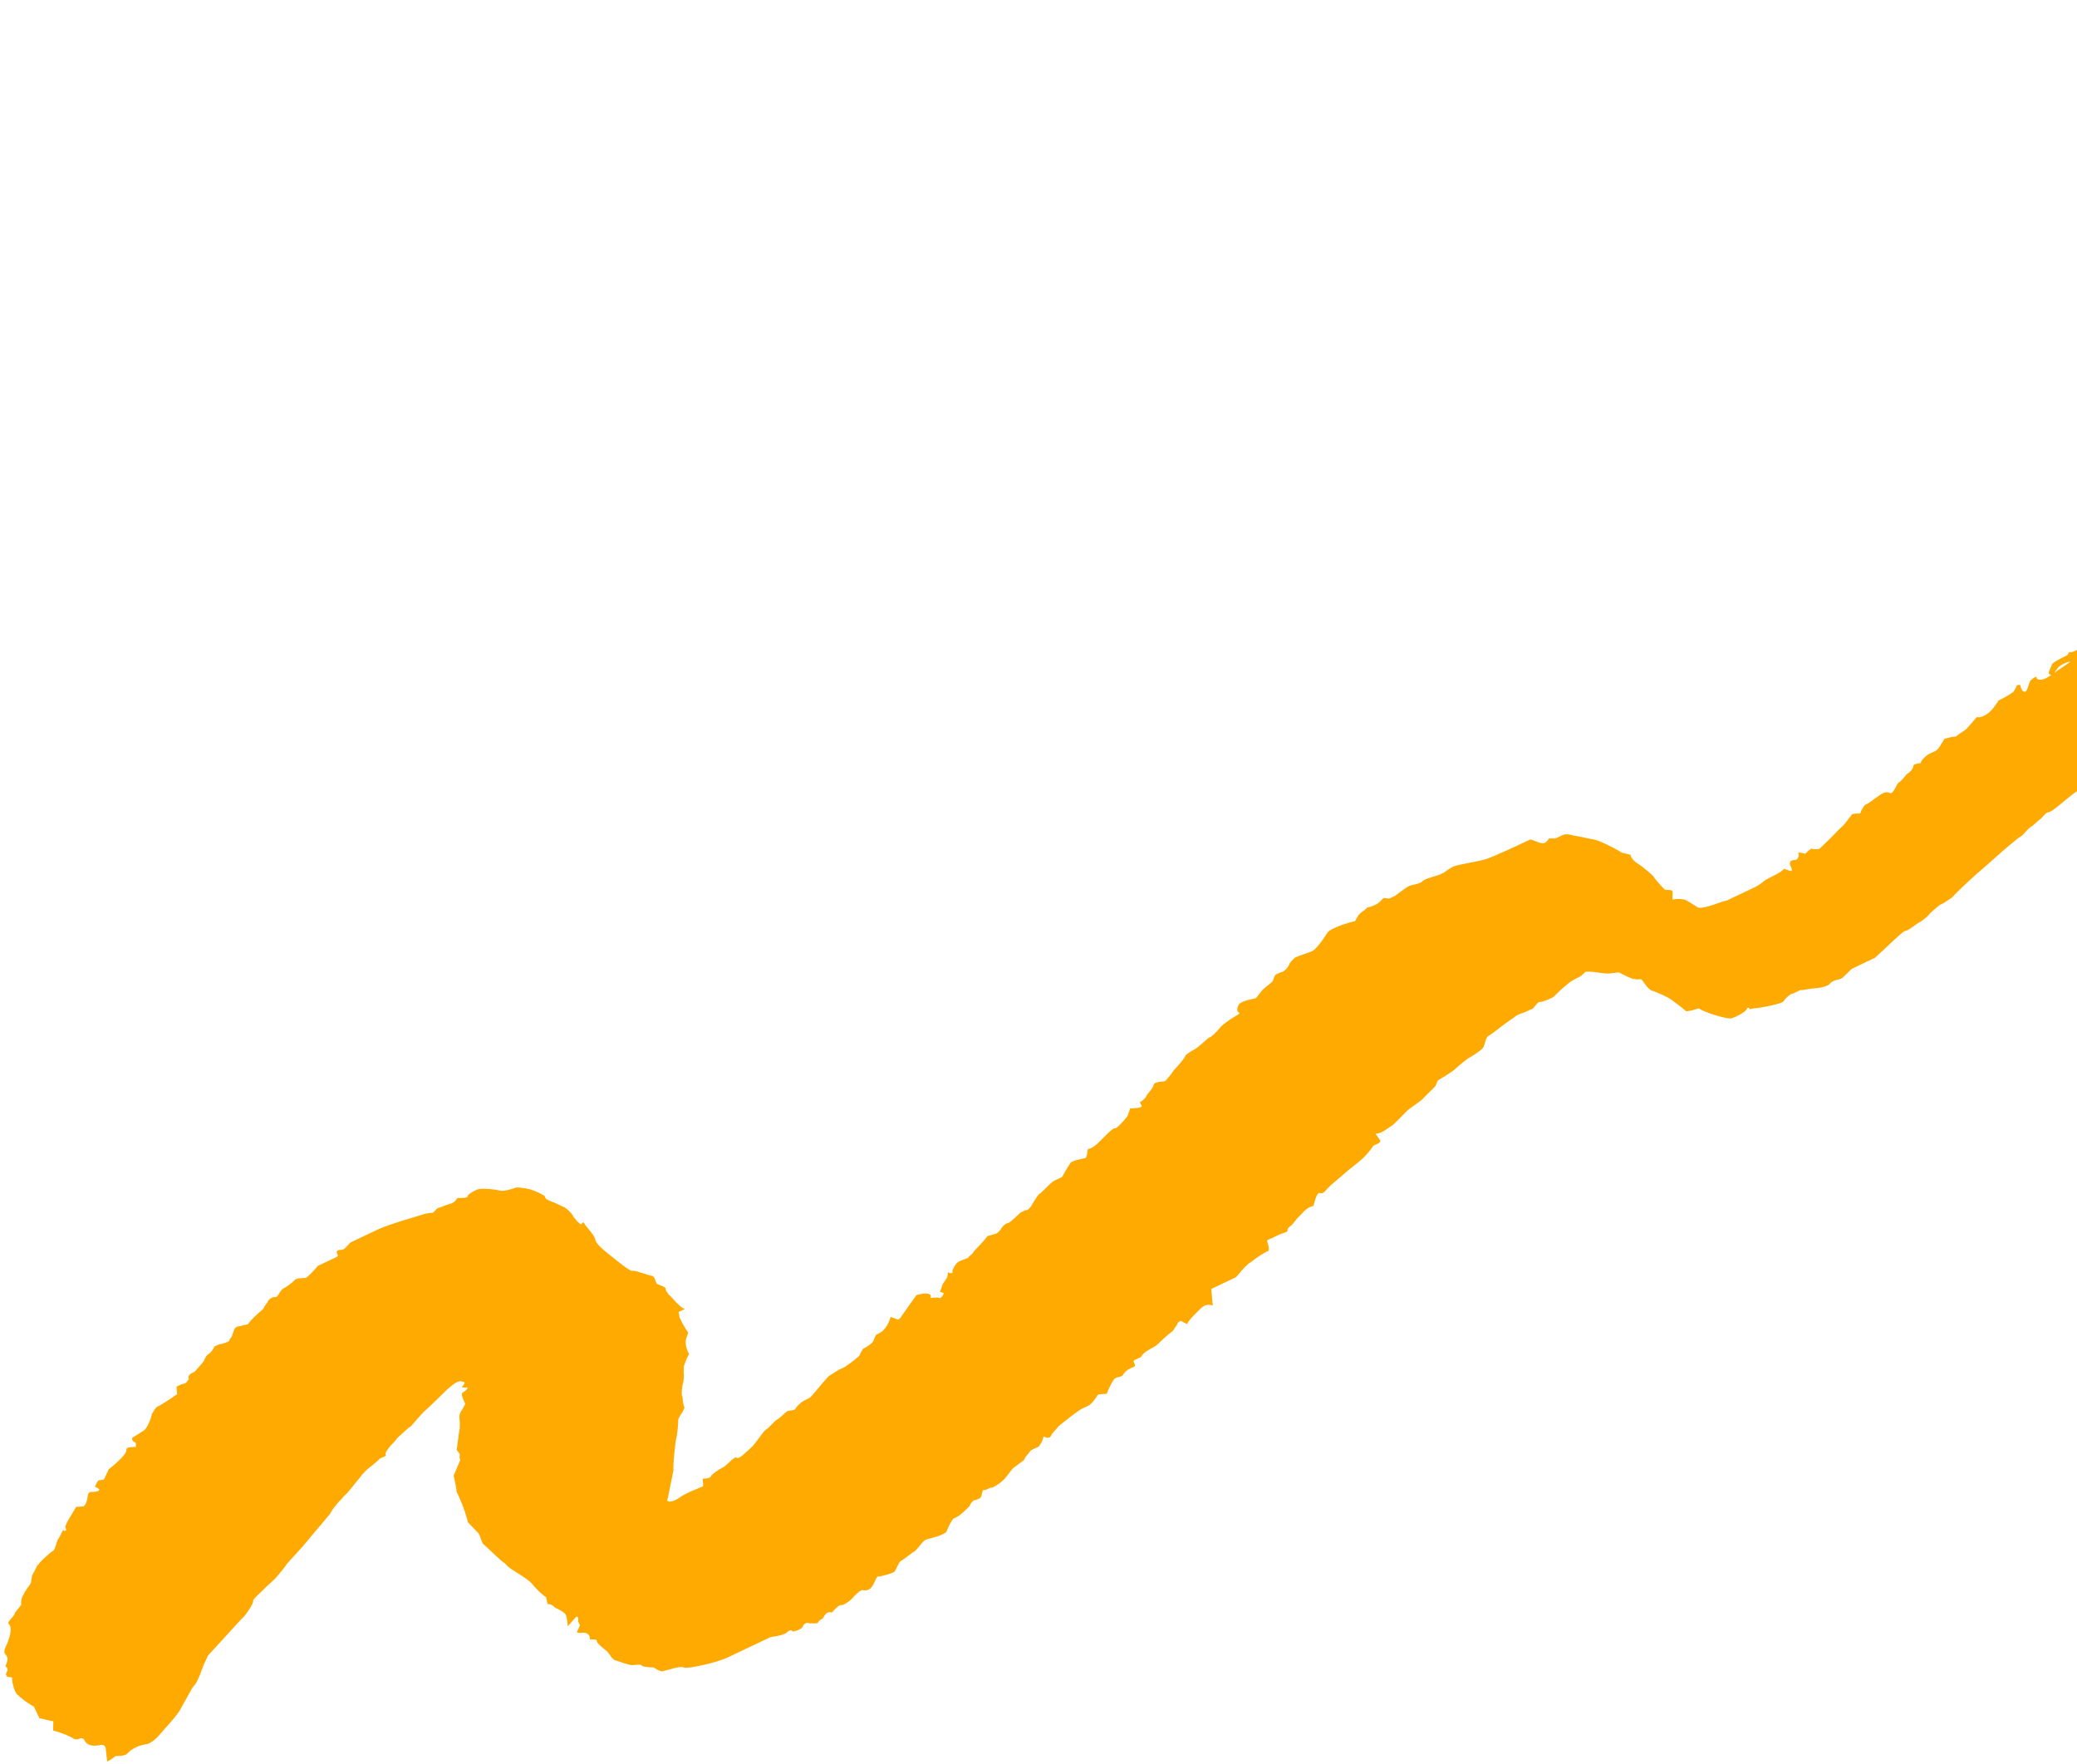 <svg width="212" height="180" viewBox="0 0 212 180" fill="none" xmlns="http://www.w3.org/2000/svg">
<path d="M93.534 132.177C94.515 131.872 95.227 132.016 94.958 132.465L95.739 132.416L95.932 132.485C96.195 132.36 96.264 132.167 96.333 131.973L96.139 131.904L95.945 131.835C96.014 131.642 96.083 131.448 96.152 131.255L96.221 131.061L96.69 130.355L96.765 129.837C97.021 130.037 97.284 129.912 97.222 129.781C97.159 129.65 97.428 129.2 97.628 128.944C97.828 128.689 98.678 128.446 98.809 128.383C98.878 128.19 99.272 128.003 99.341 127.809L99.541 127.553C99.541 127.553 100.204 126.916 100.804 126.149L101.654 125.906L101.785 125.843C101.916 125.781 101.985 125.587 102.116 125.525C102.185 125.331 102.585 124.82 102.91 124.826C103.173 124.701 103.835 124.065 104.167 123.747L104.56 123.559L104.692 123.497C104.885 123.566 105.085 123.31 105.285 123.054C105.354 122.86 105.823 122.155 106.023 121.899C106.286 121.774 107.017 120.944 107.48 120.563L108.005 120.314L108.399 120.127C108.668 119.677 109.006 119.034 109.206 118.778C109.343 118.391 110.58 118.286 110.843 118.161L110.912 117.968C110.981 117.774 110.987 117.449 111.056 117.256C111.381 117.262 111.843 116.882 112.175 116.563C112.506 116.245 113.569 115.097 113.763 115.165C113.956 115.234 114.688 114.404 114.888 114.148L115.088 113.892L115.363 113.118C116.013 113.131 116.6 113.013 116.538 112.881L116.476 112.75L116.351 112.488C116.613 112.363 116.945 112.045 117.014 111.851C117.082 111.658 117.745 111.021 117.752 110.696C117.889 110.309 118.926 110.46 118.995 110.266C118.995 110.266 119.527 109.692 119.796 109.242C120.127 108.924 121.059 107.838 120.996 107.707C120.996 107.707 121.459 107.326 121.853 107.139C122.377 106.89 123.44 105.741 123.503 105.872C123.634 105.81 124.097 105.429 124.497 104.917C124.897 104.406 126.278 103.588 126.409 103.526C126.409 103.526 126.61 103.27 126.478 103.332C126.347 103.395 126.16 103.001 126.429 102.552C126.698 102.102 128.066 101.935 128.197 101.872C128.197 101.872 128.598 101.36 128.798 101.104C128.998 100.848 129.854 100.281 129.923 100.087L129.992 99.894C130.061 99.7 130.13 99.506 130.261 99.444L130.655 99.257C131.111 99.201 131.511 98.689 131.649 98.302L131.849 98.046L132.18 97.728C132.705 97.478 133.423 97.298 133.817 97.111C134.273 97.055 135.211 95.644 135.48 95.194C135.881 94.683 137.711 94.134 138.299 94.016L138.568 93.567C138.636 93.373 138.968 93.055 139.23 92.93L139.562 92.612C140.018 92.556 140.674 92.244 140.874 91.988L141.205 91.67C141.337 91.608 141.724 91.745 141.855 91.683L142.38 91.433C142.974 90.99 143.567 90.547 143.83 90.423C144.092 90.298 144.873 90.249 145.205 89.93C145.405 89.674 146.711 89.376 146.973 89.251L147.235 89.126L147.367 89.064C147.498 89.001 147.829 88.683 148.354 88.434C148.748 88.247 150.703 87.961 151.553 87.718C152.403 87.475 155.29 86.103 156.209 85.667L157.177 86.011C157.564 86.149 157.826 86.024 158.095 85.575C158.42 85.581 158.745 85.588 158.876 85.525C159.007 85.463 159.27 85.338 159.532 85.214C159.795 85.089 160.313 85.164 160.7 85.302C161.025 85.309 162.124 85.591 162.643 85.666C163.161 85.742 164.835 86.555 165.54 87.024L166.446 87.237C166.377 87.431 166.757 87.893 167.207 88.162C167.657 88.431 168.743 89.363 168.805 89.494C168.867 89.626 169.248 90.088 169.566 90.419L169.885 90.751C170.141 90.951 170.797 90.639 170.721 91.157L170.708 91.807C171.296 91.689 171.814 91.764 172.008 91.833C172.201 91.902 172.907 92.371 173.356 92.64L173.681 92.647L174.268 92.529C174.987 92.348 175.774 91.974 176.23 91.918C176.624 91.731 177.936 91.107 178.33 90.92L178.592 90.796L178.855 90.671C179.117 90.546 179.642 90.297 179.974 89.978C180.174 89.722 181.942 89.043 182.08 88.656L182.661 88.863C183.048 89 182.861 88.607 182.798 88.475C182.611 88.082 182.618 87.757 183.267 87.77L183.399 87.707C183.53 87.645 183.668 87.258 183.543 86.996L184.061 87.071L184.255 87.14C184.586 86.822 184.918 86.503 184.98 86.635C185.174 86.703 185.63 86.647 185.63 86.647L185.761 86.585C186.424 85.948 187.086 85.312 187.618 84.738L187.949 84.419C188.412 84.039 188.75 83.396 189.081 83.077L189.537 83.022L189.862 83.028C190 82.641 190.269 82.191 190.4 82.129L190.531 82.067L190.662 82.004C191.387 81.499 191.981 81.056 192.112 80.993C192.244 80.931 192.637 80.744 192.893 80.944C193.28 81.082 193.562 79.983 193.825 79.858C194.087 79.733 194.556 79.028 194.688 78.966C194.819 78.903 195.282 78.522 195.288 78.198C195.295 77.873 196.138 77.955 196.075 77.823C196.013 77.692 196.544 77.118 196.938 76.931L197.332 76.744L197.594 76.619C197.857 76.495 198.195 75.851 198.464 75.402L199.182 75.221L199.638 75.165C200.101 74.785 200.626 74.535 200.826 74.279C201.026 74.023 201.557 73.449 201.758 73.193L202.082 73.2C202.801 73.019 203.263 72.639 204.002 71.484L204.133 71.421C204.264 71.359 204.92 71.047 205.514 70.604L205.783 70.154L205.852 69.961C206.114 69.836 206.308 69.905 206.239 70.099L206.301 70.23L206.426 70.492C206.682 70.692 206.813 70.63 206.951 70.243L207.089 69.856L207.227 69.469C207.558 69.15 207.952 68.963 207.883 69.157C207.814 69.35 208.395 69.557 209.12 69.052C209.845 68.546 211.557 67.411 211.295 67.536C210.97 67.529 210.051 67.966 209.914 68.353L209.713 68.609L209.645 68.802C209.382 68.927 209.188 68.858 209.126 68.727C209.064 68.596 209.333 68.146 209.471 67.759C209.671 67.503 210.852 66.942 210.983 66.879C211.114 66.817 211.121 66.492 211.314 66.561C211.508 66.63 212.295 66.256 212.958 65.619L213.358 65.107C213.627 64.658 213.821 64.727 214.277 64.671C214.927 64.684 215.451 64.434 215.789 63.791L215.858 63.598C216.121 63.473 216.583 63.092 216.846 62.968C217.108 62.843 218.096 62.213 218.552 62.157L218.821 61.708L219.09 61.258C219.552 60.877 219.946 60.69 219.946 60.69C219.946 60.69 220.471 60.441 220.996 60.191C221.521 59.942 222.902 59.125 223.033 59.062C223.102 58.869 223.758 58.557 224.277 58.633C224.795 58.708 226.12 57.435 226.383 57.31L226.645 57.185C226.908 57.061 227.295 57.198 227.426 57.136C227.626 56.88 227.502 56.617 227.571 56.424L227.639 56.23C227.902 56.106 228.164 55.981 228.296 55.919C228.489 55.987 228.82 55.669 228.952 55.607C229.021 55.413 229.352 55.095 229.546 55.164L229.677 55.102C230.07 54.914 230.658 54.796 230.858 54.54C231.127 54.091 231.458 53.772 231.977 53.848C232.108 53.785 232.308 53.529 232.377 53.336C232.446 53.142 233.689 52.712 234.014 52.719C234.276 52.594 235.133 52.026 235.008 51.764C234.883 51.502 235.927 51.328 236.251 51.334C236.576 51.34 237.889 50.717 238.213 50.724C238.407 50.792 238.745 50.149 238.938 50.218C239.07 50.156 239.726 49.844 239.795 49.65C239.864 49.457 240.658 48.758 241.114 48.702L241.438 48.709L242.475 48.859C241.963 48.459 241.97 48.134 242.488 48.21C242.944 48.154 244.188 47.724 244.381 47.793C244.575 47.862 245.031 47.806 245.1 47.612C245.169 47.419 245.251 46.575 245.326 46.057L246.232 46.27C246.75 46.346 247.35 45.578 247.994 45.916L248.187 45.984C248.45 45.86 248.781 45.541 248.919 45.154C249.119 44.898 250.037 44.462 250.562 44.212L250.956 44.025L251.219 43.901C251.419 43.645 251.944 43.395 252.275 43.077C252.669 42.89 254.306 42.273 254.568 42.148C254.831 42.023 255.556 41.518 255.618 41.649C255.68 41.781 256.199 41.856 256.461 41.731C256.724 41.606 256.674 40.826 256.674 40.826C256.806 40.763 257.524 40.583 258.374 40.34L258.968 39.897L259.099 39.834C259.23 39.772 259.755 39.523 260.342 39.404C260.93 39.286 262.311 38.469 262.961 38.482L263.167 37.901C263.305 37.514 263.505 37.258 263.755 37.783C263.879 38.046 264.273 37.859 264.411 37.471L264.611 37.215C265.005 37.028 265.467 36.648 265.667 36.392L265.93 36.267L266.061 36.205C266.254 36.274 266.642 36.411 266.773 36.349C266.967 36.418 267.754 36.044 268.148 35.857L268.279 35.794L268.485 35.214C269.004 35.289 269.46 35.233 269.66 34.977L269.86 34.721L270.06 34.465C270.848 34.091 271.704 33.523 272.035 33.205C272.367 32.887 273.804 32.526 274.391 32.407L274.66 31.958L274.929 31.508C275.385 31.453 276.041 31.141 276.566 30.891C277.091 30.642 278.597 30.087 278.666 29.894L278.735 29.7C278.735 29.7 278.866 29.638 278.928 29.769C278.991 29.9 279.447 29.844 279.584 29.457C279.722 29.07 281.29 28.647 281.684 28.459C282.015 28.141 283.315 28.167 283.315 28.167C283.315 28.167 283.646 27.849 283.977 27.531C284.309 27.212 286.602 26.284 286.996 26.096L287.196 25.841L287.327 25.778C287.202 25.516 287.271 25.322 287.465 25.391C287.659 25.46 288.246 25.342 288.439 25.411C288.571 25.348 289.233 24.712 289.696 24.331C290.027 24.013 291.533 23.458 291.727 23.527C291.989 23.402 292.908 22.966 293.302 22.779L293.695 22.591L293.826 22.529C293.833 22.204 294.033 21.948 294.358 21.955C294.683 21.962 295.208 21.712 295.408 21.456C295.477 21.262 296.458 20.957 296.727 20.508L297.37 20.846C297.37 20.846 297.832 20.465 298.226 20.278C298.557 19.959 299.545 19.329 299.676 19.267C299.939 19.142 300.726 18.768 301.051 18.775C301.376 18.781 302.107 17.951 302.432 17.958C302.757 17.964 303.813 17.14 304.076 17.016C304.338 16.891 305.119 16.842 305.381 16.717L305.582 16.461C305.651 16.267 305.913 16.143 306.238 16.149L306.694 16.093C307.15 16.038 307.868 15.857 308.2 15.539L308.531 15.22L308.994 14.84C309.65 14.528 310.7 14.029 311.162 13.649L311.805 13.986L312.537 13.156L312.668 13.094C312.799 13.031 313.456 12.72 314.112 12.408C314.899 12.034 316.986 11.686 317.117 11.623C317.248 11.561 317.911 10.924 318.242 10.606C318.574 10.288 320.073 10.058 320.073 10.058C320.073 10.058 320.792 9.877 321.317 9.628C321.841 9.379 323.597 9.349 323.728 9.286C323.666 9.155 323.672 8.83 323.61 8.699C323.548 8.568 324.266 8.387 324.66 8.2C325.053 8.013 325.972 7.577 326.028 8.033C326.021 8.358 327.659 7.741 327.465 7.672C327.403 7.54 327.215 7.147 327.347 7.084C327.478 7.022 328.196 6.842 328.459 6.717C328.784 6.723 329.902 6.031 330.165 5.906C330.427 5.781 331.34 5.67 331.602 5.545C331.864 5.42 332.458 4.977 332.658 4.721C332.859 4.465 333.702 4.547 333.833 4.485C333.964 4.423 334.558 3.98 334.752 4.049C335.014 3.924 335.795 3.875 336.12 3.881L336.32 3.625L336.451 3.563C336.776 3.569 336.832 4.025 336.694 4.413L337.481 4.038C337.875 3.851 338.269 3.664 337.951 3.333L337.826 3.07C338.026 2.814 338.744 2.634 339.138 2.447L339.394 2.647C339.65 2.847 339.45 3.103 339.056 3.29C339.181 3.553 339.437 3.753 339.699 3.628L339.768 3.434C339.906 3.047 339.912 2.722 340.113 2.466L340.313 2.21C340.706 2.023 341.162 1.968 341.225 2.099C341.287 2.23 341.993 2.699 342.511 2.775C342.967 2.719 343.83 1.826 343.83 1.826C343.83 1.826 344.417 1.708 344.873 1.652C345.329 1.596 346.448 0.904 346.317 0.966C346.248 1.16 346.235 1.809 346.36 2.072L346.484 2.334L346.671 2.728C346.858 3.122 347.308 3.391 347.57 3.266C347.895 3.273 348.739 3.354 348.926 3.748C349.05 4.011 348.319 4.841 348.194 4.578C348.069 4.316 347.689 3.853 347.62 4.047C347.551 4.24 347.538 4.89 347.663 5.153C347.787 5.415 348.824 5.566 349.024 5.31C349.356 4.992 350.212 4.424 350.205 4.749C350.199 5.074 350.517 5.405 350.642 5.667C350.835 5.736 351.278 6.33 351.472 6.399L351.603 6.337C351.997 6.15 352.253 6.35 352.115 6.737L352.109 7.062C351.653 7.117 351.134 7.042 350.941 6.973C350.941 6.973 350.553 6.835 350.678 7.098C350.803 7.36 350.727 7.879 350.403 7.872C350.147 7.672 349.828 7.341 349.766 7.21C349.704 7.078 349.185 7.003 349.116 7.197C349.047 7.39 348.972 7.909 348.903 8.102C348.703 8.358 348.296 9.195 347.64 9.507L347.053 9.625L346.466 9.743C345.809 10.055 345.153 10.367 345.091 10.235C344.897 10.166 344.441 10.222 344.372 10.416C344.303 10.609 343.772 11.184 343.703 11.377C343.634 11.571 342.916 11.751 342.716 12.007C342.516 12.263 341.341 12.5 341.141 12.756C340.941 13.011 339.773 12.923 339.379 13.11C339.117 13.235 338.06 14.059 337.604 14.114L337.21 14.302L336.948 14.426C336.554 14.613 336.161 14.8 336.161 14.8C336.029 14.863 334.979 15.361 333.861 16.054C332.811 16.553 329.724 18.18 329.33 18.368C328.874 18.423 327.555 19.372 326.899 19.684L326.312 19.802L325.855 19.858C325.655 20.114 325.324 20.432 325.124 20.688L324.93 20.619L323.762 20.53C322.644 21.223 321.462 21.784 321.069 21.971C320.675 22.158 319.294 22.975 318.9 23.163C318.506 23.35 317.063 24.035 316.538 24.285C316.144 24.472 314.901 24.902 314.957 25.358L314.176 25.407L313.588 25.526C313.126 25.906 312.47 26.218 311.882 26.336L311.551 26.654L311.22 26.973C310.764 27.029 310.301 27.409 310.17 27.472C309.97 27.728 308.802 27.639 308.283 27.564C307.696 27.682 306.433 29.086 306.039 29.273C305.514 29.523 304.202 30.146 303.877 30.14C303.552 30.133 302.758 30.832 302.496 30.957C302.234 31.082 301.315 31.518 301.115 31.774C300.915 32.03 300.065 32.273 299.803 32.398C299.54 32.522 298.621 32.959 298.359 33.084C298.096 33.208 297.316 33.258 297.316 33.258C297.316 33.258 296.459 33.825 295.534 34.587C294.74 35.286 292.647 35.959 292.385 36.083C292.122 36.208 291.003 36.9 290.478 37.15C289.885 37.593 287.404 38.128 286.486 38.565C285.567 39.001 283.323 40.711 283.192 40.773C283.06 40.835 282.017 41.009 281.167 41.252L280.698 41.958C280.498 42.214 279.986 41.813 279.911 42.332L279.904 42.657C279.517 42.519 277.88 43.136 276.243 43.753L274.862 44.57L274.468 44.757C274.074 44.944 273.356 45.125 272.831 45.374L272.437 45.561C272.23 46.142 271.788 45.548 271.65 45.935C271.381 46.385 270.8 46.178 270.406 46.365L270.013 46.553C269.681 46.871 269.219 47.252 269.019 47.508C268.818 47.763 267.775 47.937 267.513 48.062C267.313 48.318 266.013 48.292 265.751 48.417C265.426 48.41 264.888 49.309 264.888 49.309C264.888 49.309 263.907 49.614 262.926 49.92L262.07 50.487L261.738 50.806C261.213 51.055 260.751 51.436 260.488 51.561C260.288 51.817 258.989 51.791 258.526 52.171C258.002 52.42 256.095 53.487 255.508 53.605L255.17 54.248L255.101 54.442C254.645 54.498 253.533 54.865 252.614 55.302C251.696 55.739 249.521 57.255 249.196 57.248C248.871 57.242 248.271 58.009 248.008 58.134C247.808 58.39 247.158 58.377 247.027 58.439C247.027 58.439 246.565 58.82 246.233 59.138L245.84 59.325L245.577 59.45C245.252 59.444 244.727 59.693 244.334 59.88L244.134 60.136L243.865 60.586C243.409 60.641 242.69 60.822 242.559 60.884C242.296 61.009 241.571 61.514 241.565 61.839C241.365 62.095 240.453 62.207 240.128 62.2C239.865 62.325 239.396 63.031 239.002 63.218C238.609 63.405 237.428 63.966 237.165 64.091C236.771 64.278 235.453 65.226 234.665 65.6C233.94 66.106 231.447 67.29 231.053 67.477C230.659 67.664 229.534 68.682 229.14 68.869C228.878 68.993 227.822 69.817 227.428 70.004C227.034 70.191 225.847 71.077 225.453 71.264C225.059 71.451 223.934 72.469 223.602 72.787C223.14 73.168 221.434 73.978 220.909 74.228C220.384 74.477 219.128 75.557 218.927 75.813C218.796 75.875 218.009 76.249 217.746 76.374C217.484 76.499 216.884 77.266 216.621 77.391C216.359 77.516 215.302 78.34 214.708 78.782C214.115 79.225 212.071 80.679 211.477 81.122C210.883 81.565 209.426 82.901 209.102 82.894C208.777 82.888 208.439 83.531 208.177 83.656C208.045 83.718 207.514 84.292 207.251 84.417C206.989 84.542 206.52 85.247 206.257 85.372C205.995 85.497 205.201 86.195 204.738 86.576C204.276 86.957 202.819 88.292 202.357 88.673C201.894 89.054 199.975 90.77 199.243 91.6L198.387 92.168L197.993 92.355C197.531 92.736 197.068 93.116 196.868 93.372C196.668 93.628 196.074 94.071 195.812 94.196C195.549 94.321 194.755 95.019 194.431 95.013C194.037 95.2 192.511 96.729 191.386 97.746L190.074 98.37C189.68 98.557 189.286 98.744 189.024 98.869C188.693 99.187 188.361 99.505 188.03 99.824L187.767 99.948C187.311 100.004 186.918 100.191 186.717 100.447C186.517 100.703 185.474 100.877 185.149 100.871C184.824 100.864 183.975 101.107 183.781 101.038C183.65 101.101 183.125 101.35 182.994 101.412C182.8 101.344 182.137 101.98 182.068 102.174C182 102.367 180.694 102.666 179.651 102.84L178.738 102.952L178.607 103.014C178.482 102.752 178.351 102.814 178.282 103.008C178.213 103.201 177.357 103.769 176.639 103.949C175.989 103.936 173.922 103.31 173.41 102.91L172.56 103.153L172.104 103.209C171.53 102.677 170.824 102.208 170.568 102.008C170.313 101.808 169.282 101.332 168.701 101.126C168.183 101.05 167.684 100 167.491 99.931C167.491 99.931 167.035 99.987 166.841 99.918C166.71 99.981 165.873 99.574 165.23 99.236L164.318 99.348C163.537 99.397 162.763 99.122 161.982 99.171C161.788 99.102 161.519 99.552 161.257 99.676C160.863 99.863 160.338 100.113 160.007 100.431L159.544 100.812C159.082 101.192 158.681 101.704 158.419 101.829C158.156 101.954 157.5 102.265 157.175 102.259C156.851 102.252 156.575 103.027 156.25 103.02L155.857 103.207C155.463 103.394 154.876 103.513 154.544 103.831L153.819 104.336C153.094 104.842 152.3 105.541 151.906 105.728C151.644 105.852 151.562 106.696 151.362 106.952C151.162 107.207 150.306 107.775 150.043 107.9C149.781 108.025 148.856 108.786 148.524 109.104C148.193 109.423 146.812 110.24 146.812 110.24C146.68 110.302 146.674 110.627 146.474 110.883C146.274 111.139 145.48 111.838 145.28 112.094C145.08 112.35 143.961 113.042 143.629 113.36C143.298 113.679 142.235 114.827 141.973 114.952C141.71 115.077 141.048 115.713 140.398 115.7L140.903 116.425C140.903 116.425 140.834 116.619 140.703 116.681L140.178 116.931C139.909 117.38 139.378 117.954 139.046 118.273C138.715 118.591 137.528 119.477 137.196 119.795C136.865 120.114 135.808 120.937 135.608 121.193C135.477 121.256 135.139 121.899 134.752 121.761C134.365 121.623 134.145 122.854 134.076 123.047L133.945 123.109C133.227 123.29 132.889 123.933 132.426 124.314L132.226 124.57C132.026 124.826 131.826 125.082 131.695 125.144C131.563 125.206 131.363 125.462 131.426 125.594C131.488 125.725 130.769 125.905 130.638 125.968C130.507 126.03 129.72 126.404 129.326 126.591L129.506 127.31L129.5 127.635C128.844 127.946 128.119 128.452 127.656 128.832C127.131 129.082 126.262 130.299 126.131 130.362C125.999 130.424 124.687 131.047 123.637 131.546L123.742 132.783L123.798 133.239C123.411 133.102 122.955 133.157 122.624 133.476C122.292 133.794 121.298 134.749 121.16 135.136L120.517 134.798C120.517 134.798 120.124 134.985 120.186 135.117L119.717 135.822C119.123 136.265 118.46 136.902 118.129 137.22C117.929 137.476 116.686 137.906 116.479 138.487L115.823 138.798C115.429 138.985 116.266 139.392 115.547 139.573L115.285 139.697C115.022 139.822 114.691 140.14 114.622 140.334C114.553 140.528 113.904 140.515 113.703 140.771C113.503 141.026 113.097 141.863 112.959 142.25L112.178 142.3L112.047 142.362C111.778 142.812 111.378 143.323 111.115 143.448L110.853 143.573L110.459 143.76C110.065 143.947 109.009 144.771 108.084 145.532L107.352 146.362C107.283 146.556 107.214 146.749 106.89 146.743L106.502 146.605C106.496 146.93 106.227 147.379 106.027 147.635L105.764 147.76L105.239 148.01C104.839 148.521 104.508 148.84 104.57 148.971C104.57 148.971 103.976 149.414 103.382 149.857L102.982 150.369L102.582 150.881C102.051 151.455 101.394 151.767 101.263 151.829C101.07 151.76 100.607 152.141 100.413 152.072C100.22 152.003 100.269 152.784 100.007 152.909L99.744 153.033L99.613 153.096C99.419 153.027 99.088 153.345 98.95 153.732L98.619 154.051C98.288 154.369 97.956 154.687 97.563 154.874L97.3 154.999C97.1 155.255 96.831 155.705 96.624 156.285C96.355 156.735 94.725 157.027 94.462 157.152C94.2 157.277 93.731 157.982 93.399 158.3C93.137 158.425 92.212 159.186 91.949 159.311C91.687 159.436 91.474 160.341 91.211 160.466C90.949 160.591 89.968 160.896 89.643 160.89C89.449 160.821 89.236 161.726 88.905 162.045C88.705 162.301 88.249 162.356 88.055 162.287C87.862 162.219 87.199 162.855 86.999 163.111C86.799 163.367 86.074 163.872 85.88 163.804C85.686 163.735 85.024 164.371 84.955 164.565C84.243 164.421 84.167 164.939 83.967 165.195C83.836 165.257 83.574 165.382 83.505 165.576C83.436 165.769 82.724 165.625 82.593 165.687C82.53 165.556 82.074 165.612 81.936 165.999C81.799 166.386 80.755 166.56 80.887 166.498C80.824 166.367 80.631 166.298 80.299 166.616C79.968 166.934 78.731 167.04 78.6 167.102C78.337 167.227 77.55 167.601 77.287 167.725C77.025 167.85 75.45 168.598 74.269 169.16C73.088 169.721 70.02 170.374 69.764 170.174C69.508 169.974 68.134 170.466 67.546 170.584L67.159 170.447L66.71 170.178C66.06 170.165 65.542 170.089 65.479 169.958C65.417 169.827 64.83 169.945 64.505 169.938C64.18 169.932 63.212 169.588 62.825 169.45C62.5 169.443 62.064 168.525 61.87 168.456C61.614 168.256 60.846 167.655 60.915 167.462C60.984 167.268 60.203 167.318 60.203 167.318C60.279 166.799 59.829 166.53 59.242 166.648L58.917 166.642C58.855 166.511 59.055 166.255 59.192 165.867L59.068 165.605L59.005 165.474C59.081 164.955 58.887 164.886 58.687 165.142C58.487 165.398 57.956 165.973 57.956 165.973C57.956 165.973 57.906 165.192 57.781 164.929C57.788 164.604 56.951 164.198 56.758 164.129C56.564 164.06 56.377 163.666 55.921 163.722L55.859 163.591L55.74 163.004C55.291 162.735 54.654 162.072 54.274 161.609C53.893 161.147 52.351 160.271 52.095 160.071L51.839 159.871L51.521 159.539C51.071 159.27 50.116 158.276 49.286 157.545L49.224 157.413C49.036 157.02 48.981 156.564 48.725 156.364L47.77 155.37C47.409 153.933 46.847 152.751 46.785 152.62L46.723 152.489L46.598 152.227C46.605 151.902 46.424 151.183 46.306 150.596L46.988 148.985C46.926 148.854 46.863 148.722 46.932 148.529C47.001 148.335 46.489 147.935 46.62 147.873C46.689 147.679 46.778 146.511 46.922 145.799L46.935 145.149C46.879 144.693 46.824 144.237 47.155 143.919L47.493 143.276C47.243 142.751 46.994 142.226 47.256 142.101C47.519 141.976 47.85 141.658 47.657 141.589C47.525 141.652 47.007 141.576 47.138 141.514C47.269 141.452 47.469 141.196 47.407 141.064C47.407 141.064 47.02 140.927 46.889 140.989C46.564 140.982 45.77 141.681 45.439 142C45.107 142.318 43.913 143.529 43.451 143.91C42.988 144.29 41.987 145.57 41.856 145.632L41.725 145.695L40.6 146.712C40.4 146.968 40.2 147.224 39.868 147.542L39.668 147.798C39.468 148.054 39.268 148.31 39.392 148.572L38.999 148.759L38.736 148.884C38.536 149.14 37.942 149.583 37.48 149.964C37.017 150.344 35.748 152.074 35.416 152.392L35.085 152.71L34.885 152.966C34.554 153.285 34.022 153.859 33.684 154.502C33.284 155.014 31.621 156.93 31.221 157.442C30.82 157.954 29.426 159.421 29.226 159.677C29.157 159.87 28.426 160.7 28.226 160.956C28.025 161.212 27.1 161.974 26.9 162.23C26.569 162.548 25.775 163.247 25.837 163.378C25.9 163.509 25.562 164.152 24.961 164.92C24.299 165.557 22.104 168.047 21.241 168.94L20.766 169.97C20.559 170.551 20.352 171.132 20.014 171.775L19.614 172.287C19.276 172.93 18.738 173.829 18.401 174.472C18.063 175.115 16.668 176.582 16.468 176.838C16.268 177.094 15.737 177.668 15.343 177.855L15.081 177.98L14.493 178.098C13.775 178.279 13.181 178.722 12.981 178.978C12.781 179.234 11.806 179.214 11.806 179.214C11.806 179.214 11.344 179.595 10.95 179.782L10.894 179.326C10.832 179.194 10.901 179.001 10.838 178.87C10.783 178.414 10.858 177.895 10.008 178.138C9.552 178.194 8.902 178.181 8.653 177.656C8.528 177.394 8.335 177.325 7.941 177.512L7.616 177.505C7.36 177.305 6.33 176.829 5.424 176.616L5.444 175.642C5.313 175.704 4.732 175.498 4.02 175.353L3.708 174.697L3.459 174.172C2.816 173.834 2.048 173.234 1.729 172.903C1.411 172.571 1.175 171.397 1.244 171.203L0.725 171.128L0.601 170.865L0.669 170.672C0.87 170.416 0.745 170.153 0.551 170.084L0.689 169.697C0.758 169.504 0.827 169.31 0.702 169.048C0.64 168.916 0.384 168.716 0.453 168.523C0.459 168.198 0.659 167.942 0.728 167.748L0.935 167.168C1.141 166.587 1.154 165.937 0.898 165.737C0.643 165.537 1.499 164.969 1.505 164.644C1.574 164.451 2.237 163.814 2.175 163.683C2.112 163.552 2.188 163.033 2.388 162.777C2.525 162.39 3.126 161.622 3.126 161.622C3.195 161.429 3.201 161.104 3.27 160.91C3.208 160.779 3.608 160.267 3.746 159.88C4.015 159.43 5.14 158.413 5.402 158.289C5.665 158.164 5.747 157.321 5.947 157.065C6.147 156.809 6.422 156.034 6.485 156.166C6.547 156.297 6.872 156.303 6.685 155.91C6.56 155.647 7.43 154.43 7.767 153.787L8.548 153.737L8.748 153.481C8.886 153.094 8.955 152.901 8.962 152.576C9.099 152.189 9.293 152.258 9.618 152.264C10.074 152.208 10.467 152.021 9.693 151.746C9.693 151.746 9.831 151.358 10.031 151.102C10.162 151.04 10.487 151.047 10.618 150.984L11.094 149.954C12.15 149.13 13.013 148.238 12.888 147.975L12.957 147.782C13.088 147.719 13.544 147.664 13.869 147.67L13.876 147.345L13.813 147.214C13.426 147.076 13.433 146.751 13.564 146.689C13.826 146.564 14.552 146.059 14.683 145.997C14.945 145.872 15.421 144.842 15.496 144.323L15.765 143.874L15.965 143.618C16.49 143.368 17.347 142.801 18.072 142.295L18.022 141.514C18.022 141.514 18.285 141.39 18.416 141.327C18.678 141.203 19.003 141.209 19.072 141.015L19.272 140.76C19.148 140.497 19.348 140.241 19.61 140.116L19.873 139.992C20.073 139.736 20.404 139.417 20.604 139.161L20.804 138.906C20.942 138.518 21.142 138.262 21.273 138.2C21.405 138.138 21.736 137.819 21.874 137.432L22.136 137.308L22.399 137.183C22.724 137.189 23.248 136.94 23.38 136.878L23.448 136.684L23.649 136.428C23.786 136.041 23.855 135.847 23.924 135.654C23.993 135.46 24.256 135.335 24.58 135.342L24.712 135.28L25.299 135.161C25.568 134.712 26.362 134.013 26.824 133.632L27.093 133.183L27.293 132.927C27.431 132.54 27.825 132.352 28.15 132.359C28.343 132.428 28.619 131.653 28.881 131.529C29.144 131.404 29.869 130.899 30.069 130.643C30.269 130.387 31.112 130.469 31.243 130.406C31.375 130.344 32.037 129.707 32.438 129.196L32.962 128.946C33.356 128.759 33.75 128.572 34.144 128.385C34.537 128.198 34.537 128.198 34.413 127.935L34.35 127.804C34.419 127.611 34.55 127.548 34.875 127.555C35.2 127.561 35.669 126.856 35.8 126.793C35.932 126.731 37.375 126.045 38.556 125.484C39.737 124.923 43.005 124.013 43.136 123.951C43.267 123.889 43.855 123.771 44.18 123.777L44.511 123.459C44.58 123.265 45.036 123.209 45.298 123.085C45.823 122.835 46.342 122.911 46.68 122.267C47.329 122.281 47.785 122.225 47.723 122.093C47.661 121.962 48.517 121.394 48.973 121.339C49.429 121.283 50.597 121.371 50.984 121.509C51.371 121.647 52.484 121.279 52.615 121.217C52.746 121.154 53.264 121.23 53.783 121.305C54.301 121.381 55.719 121.994 55.65 122.188C55.581 122.381 56.355 122.657 56.549 122.726C56.743 122.794 57.386 123.132 57.579 123.201C57.773 123.27 58.347 123.802 58.472 124.064C58.597 124.326 59.295 125.12 59.364 124.927C59.433 124.733 59.565 124.671 59.689 124.933C59.814 125.196 60.706 126.059 60.762 126.515C60.818 126.971 61.842 127.771 62.354 128.171C62.866 128.572 64.208 129.703 64.533 129.71C64.795 129.585 66.213 130.199 66.537 130.205C66.862 130.212 66.912 130.992 67.105 131.061C67.299 131.13 67.879 131.337 67.942 131.468C67.873 131.662 68.191 131.993 68.254 132.124C68.447 132.193 69.396 133.512 69.914 133.587L69.258 133.899C69.32 134.03 69.314 134.355 69.376 134.486C69.438 134.618 69.875 135.536 70.255 135.999L70.049 136.58C69.911 136.967 70.029 137.554 70.216 137.948L70.341 138.21C70.141 138.466 69.934 139.047 69.797 139.434L69.79 139.759L69.784 140.084C69.839 140.54 69.764 141.058 69.695 141.252C69.626 141.445 69.544 142.289 69.607 142.42C69.731 142.682 69.656 143.201 69.843 143.594C69.968 143.857 69.105 144.749 69.23 145.012C69.223 145.337 69.135 146.505 68.997 146.892C68.922 147.41 68.689 149.29 68.738 150.071L68.594 150.783C68.45 151.495 68.305 152.207 68.161 152.919L68.092 153.113C68.217 153.375 68.804 153.257 69.398 152.814C69.992 152.371 71.629 151.754 71.76 151.692L71.767 151.367L71.711 150.911C72.036 150.917 72.492 150.862 72.561 150.668C72.629 150.474 73.355 149.969 73.748 149.782C74.273 149.533 74.942 148.571 75.198 148.771C75.454 148.971 76.186 148.141 76.648 147.761C77.111 147.38 77.918 146.031 78.18 145.907C78.443 145.782 79.043 145.014 79.306 144.889C79.568 144.765 80.1 144.19 80.231 144.128C80.3 143.934 80.949 143.947 81.081 143.885C81.212 143.823 81.35 143.436 81.612 143.311C81.681 143.117 82.337 142.805 82.6 142.681C82.862 142.556 83.731 141.339 84.594 140.446L85.582 139.816L86.238 139.504C86.963 138.999 87.557 138.556 87.757 138.3L87.826 138.106L88.095 137.657C88.62 137.407 89.082 137.027 89.151 136.833C89.22 136.64 89.358 136.252 89.489 136.19C89.62 136.128 90.145 135.878 90.214 135.685C90.345 135.622 90.814 134.917 90.89 134.398L91.664 134.674C91.664 134.674 91.927 134.549 91.995 134.356L93.534 132.177Z" fill="#FFAA01"/>
</svg>
